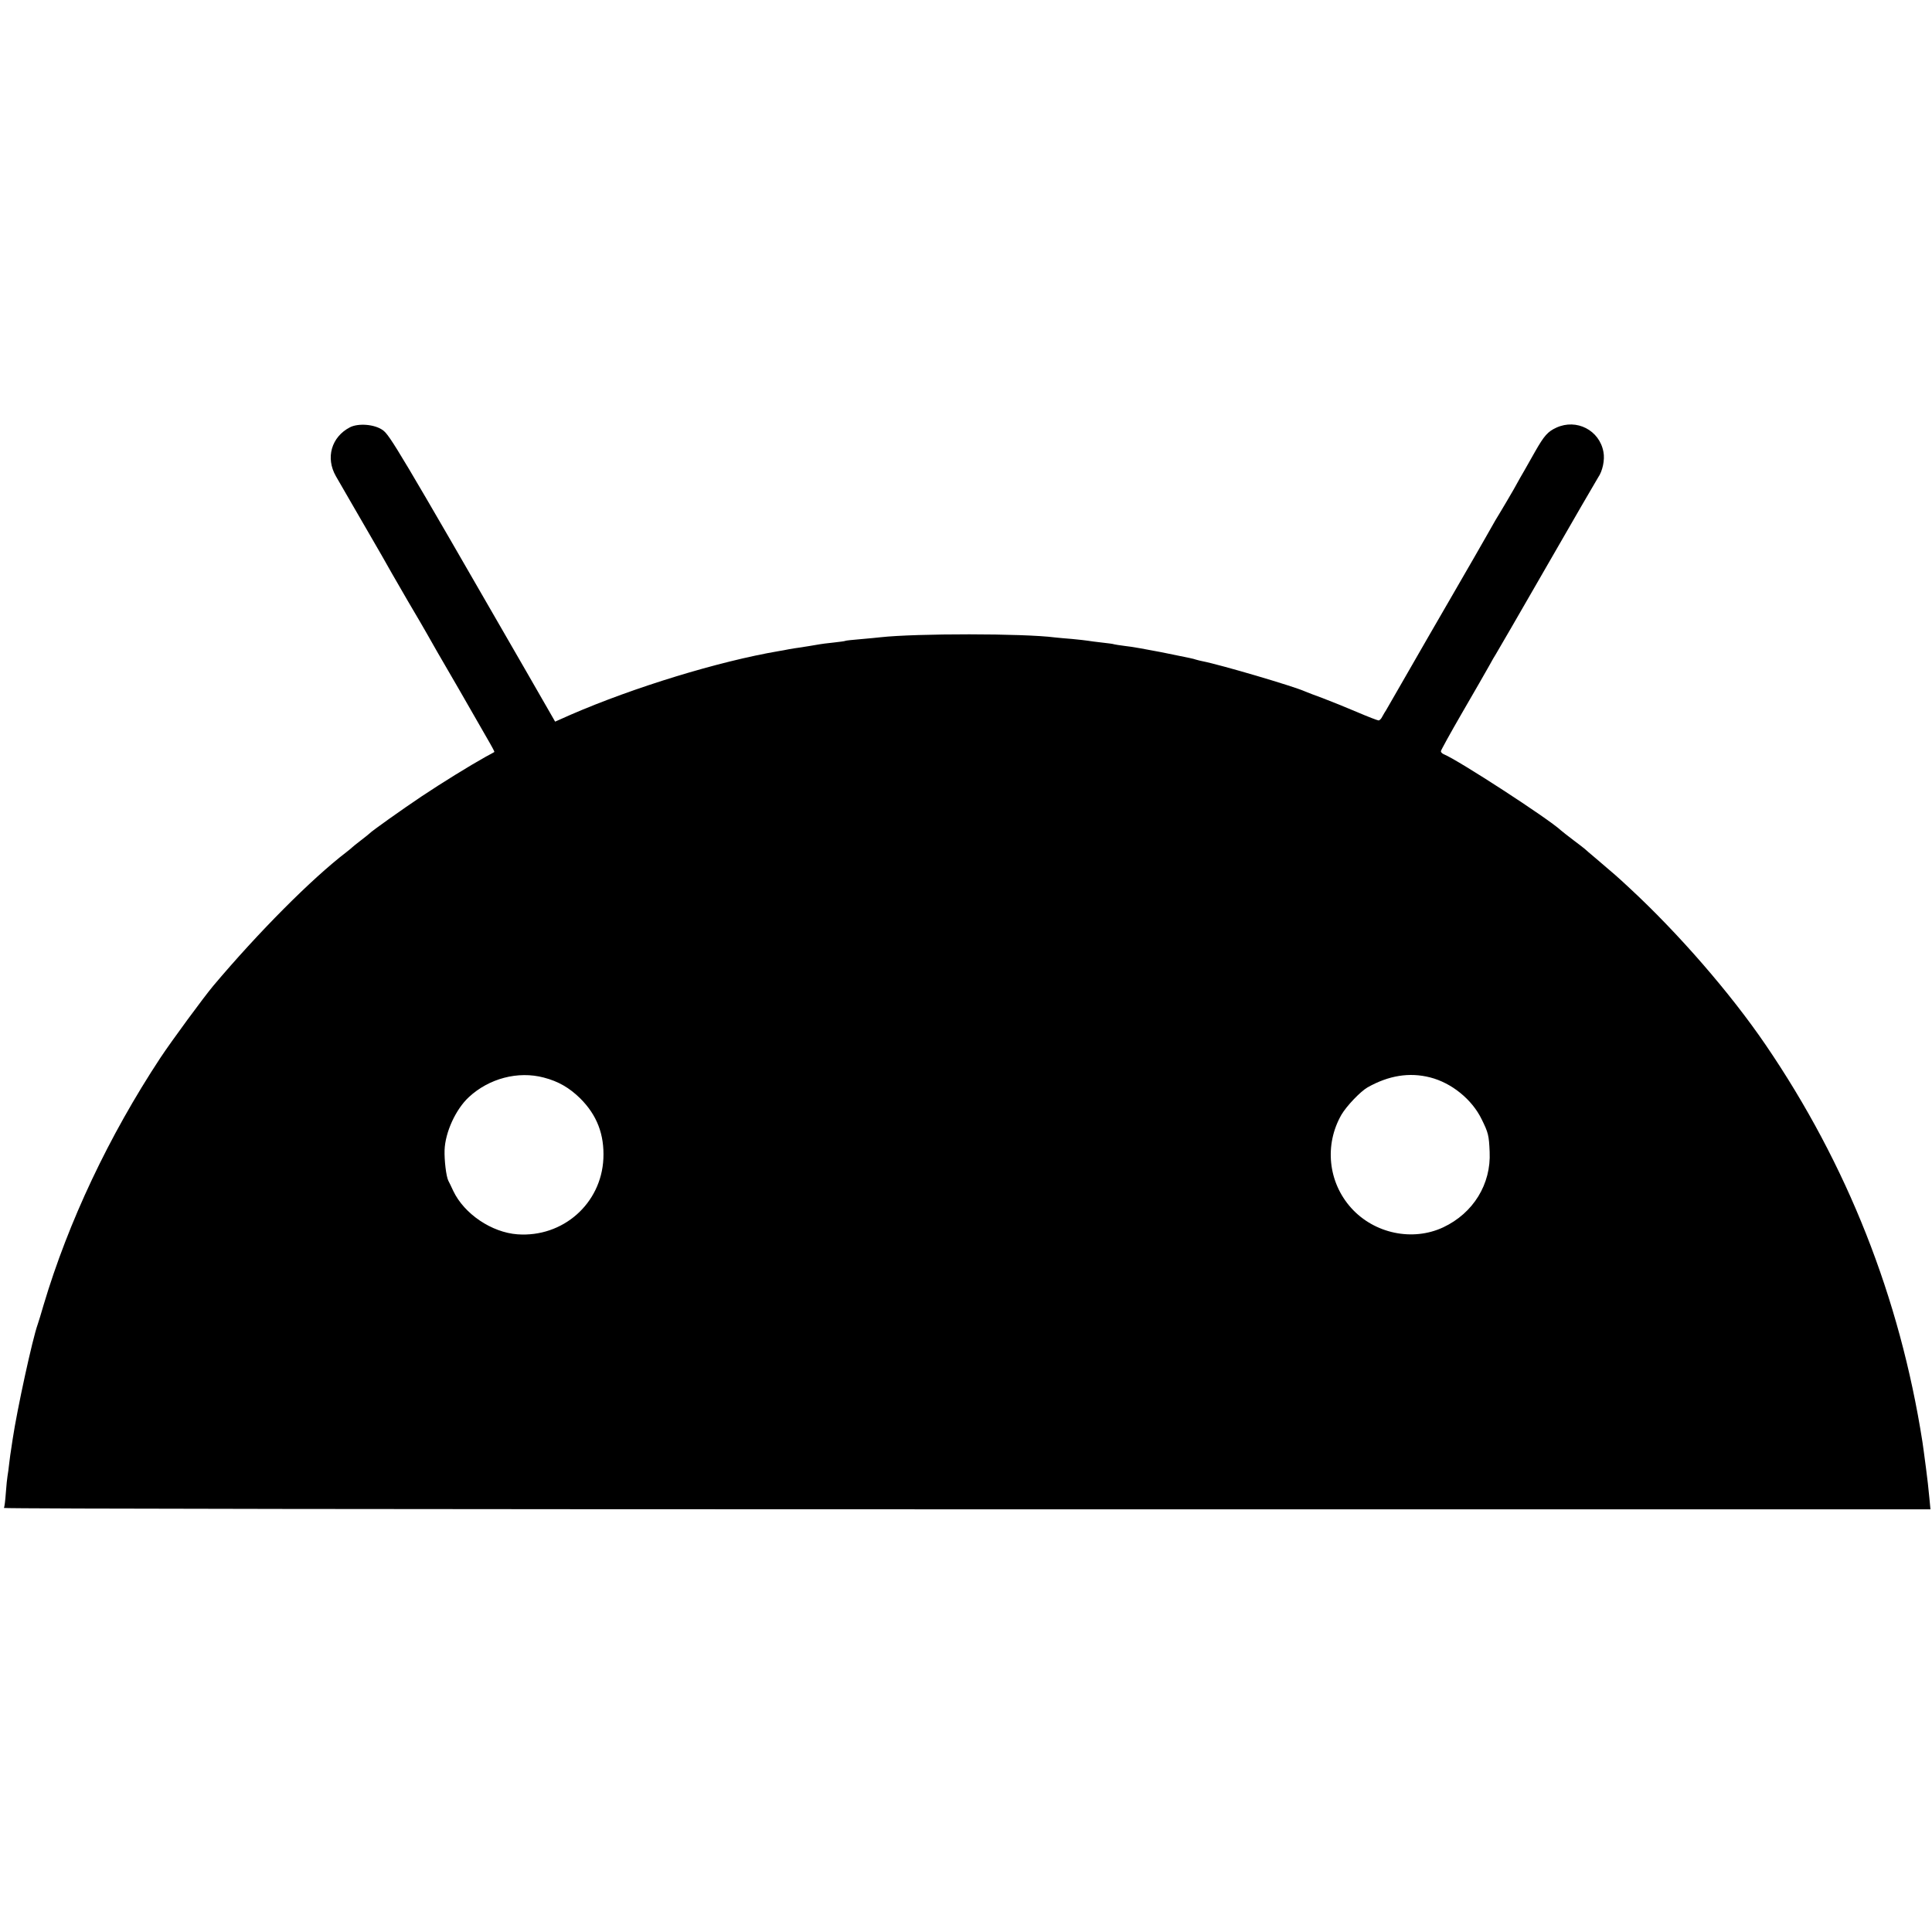 <?xml version="1.0" standalone="no"?>
<!DOCTYPE svg PUBLIC "-//W3C//DTD SVG 20010904//EN"
 "http://www.w3.org/TR/2001/REC-SVG-20010904/DTD/svg10.dtd">
<svg version="1.0" xmlns="http://www.w3.org/2000/svg"
 width="1129pt" height="1129pt" viewBox="0 0 1129 1129"
 preserveAspectRatio="xMidYMid meet">
<g transform="translate(0,1129) scale(0.1,-0.1)"
fill="#000000" stroke="none">
<path d="M2045 8793 c-108 -56 -144 -178 -82 -286 13 -23 50 -87 82 -142 114
-196 168 -291 188 -325 39 -70 67 -118 152 -265 49 -82 97 -166 108 -185 10
-19 95 -167 189 -328 206 -358 210 -364 206 -367 -2 -1 -24 -14 -51 -28 -95
-53 -255 -152 -372 -230 -112 -75 -294 -204 -305 -217 -3 -3 -25 -21 -50 -40
-25 -19 -47 -37 -50 -40 -3 -3 -18 -16 -35 -29 -204 -156 -515 -469 -778 -781
-57 -68 -243 -321 -310 -422 -301 -457 -537 -957 -682 -1443 -14 -49 -30 -101
-35 -115 -30 -83 -120 -496 -146 -670 -3 -19 -7 -46 -9 -60 -3 -14 -7 -50 -11
-80 -3 -30 -8 -64 -10 -75 -2 -11 -7 -56 -10 -100 -3 -44 -8 -83 -11 -87 -2
-5 2530 -8 5627 -8 l5631 0 -6 63 c-6 64 -12 116 -20 177 -12 93 -17 127 -21
155 -132 843 -440 1621 -916 2319 -206 302 -509 651 -795 916 -73 68 -86 79
-193 170 -36 30 -67 57 -70 60 -3 3 -32 25 -65 50 -33 25 -66 51 -74 58 -70
66 -596 408 -683 444 -10 4 -18 12 -18 18 0 5 56 107 125 226 69 119 140 242
157 273 17 31 34 61 38 66 4 6 137 235 295 510 158 275 295 511 304 525 26 37
40 103 31 149 -23 127 -157 196 -275 142 -50 -23 -71 -46 -125 -141 -23 -41
-50 -89 -60 -106 -10 -16 -39 -68 -65 -115 -27 -46 -58 -100 -70 -119 -22 -35
-47 -78 -93 -160 -14 -25 -99 -173 -190 -330 -91 -157 -214 -370 -274 -475
-60 -104 -113 -197 -118 -205 -6 -8 -15 -25 -22 -37 -6 -13 -16 -23 -22 -23
-6 0 -63 22 -126 49 -63 27 -153 63 -200 81 -47 17 -94 35 -105 40 -67 30
-491 155 -598 176 -10 2 -27 6 -37 9 -22 7 -18 6 -205 44 -82 16 -177 33 -210
36 -33 4 -62 9 -65 10 -3 2 -34 6 -70 10 -36 4 -74 9 -85 11 -10 2 -51 6 -90
10 -38 3 -83 7 -100 9 -186 24 -810 24 -1020 1 -16 -2 -68 -7 -115 -11 -47 -4
-87 -8 -90 -10 -3 -2 -34 -6 -70 -10 -36 -4 -72 -8 -80 -10 -29 -5 -100 -17
-123 -20 -12 -1 -38 -6 -57 -9 -19 -4 -46 -9 -60 -11 -351 -60 -845 -211
-1216 -372 l-90 -40 -173 301 c-742 1288 -794 1375 -835 1403 -48 34 -142 41
-191 16z m1133 -3800 c85 -22 150 -60 213 -122 98 -98 141 -211 135 -351 -12
-264 -237 -462 -502 -443 -151 11 -311 119 -375 253 -11 25 -25 52 -29 60 -13
26 -24 121 -22 180 4 104 65 237 141 308 118 110 288 155 439 115z m5179 1
c126 -32 245 -129 301 -244 39 -79 43 -94 47 -191 9 -188 -95 -358 -271 -441
-179 -84 -403 -37 -538 113 -135 150 -158 369 -57 545 30 51 110 135 153 160
123 69 243 89 365 58z"/>
</g>
</svg>
